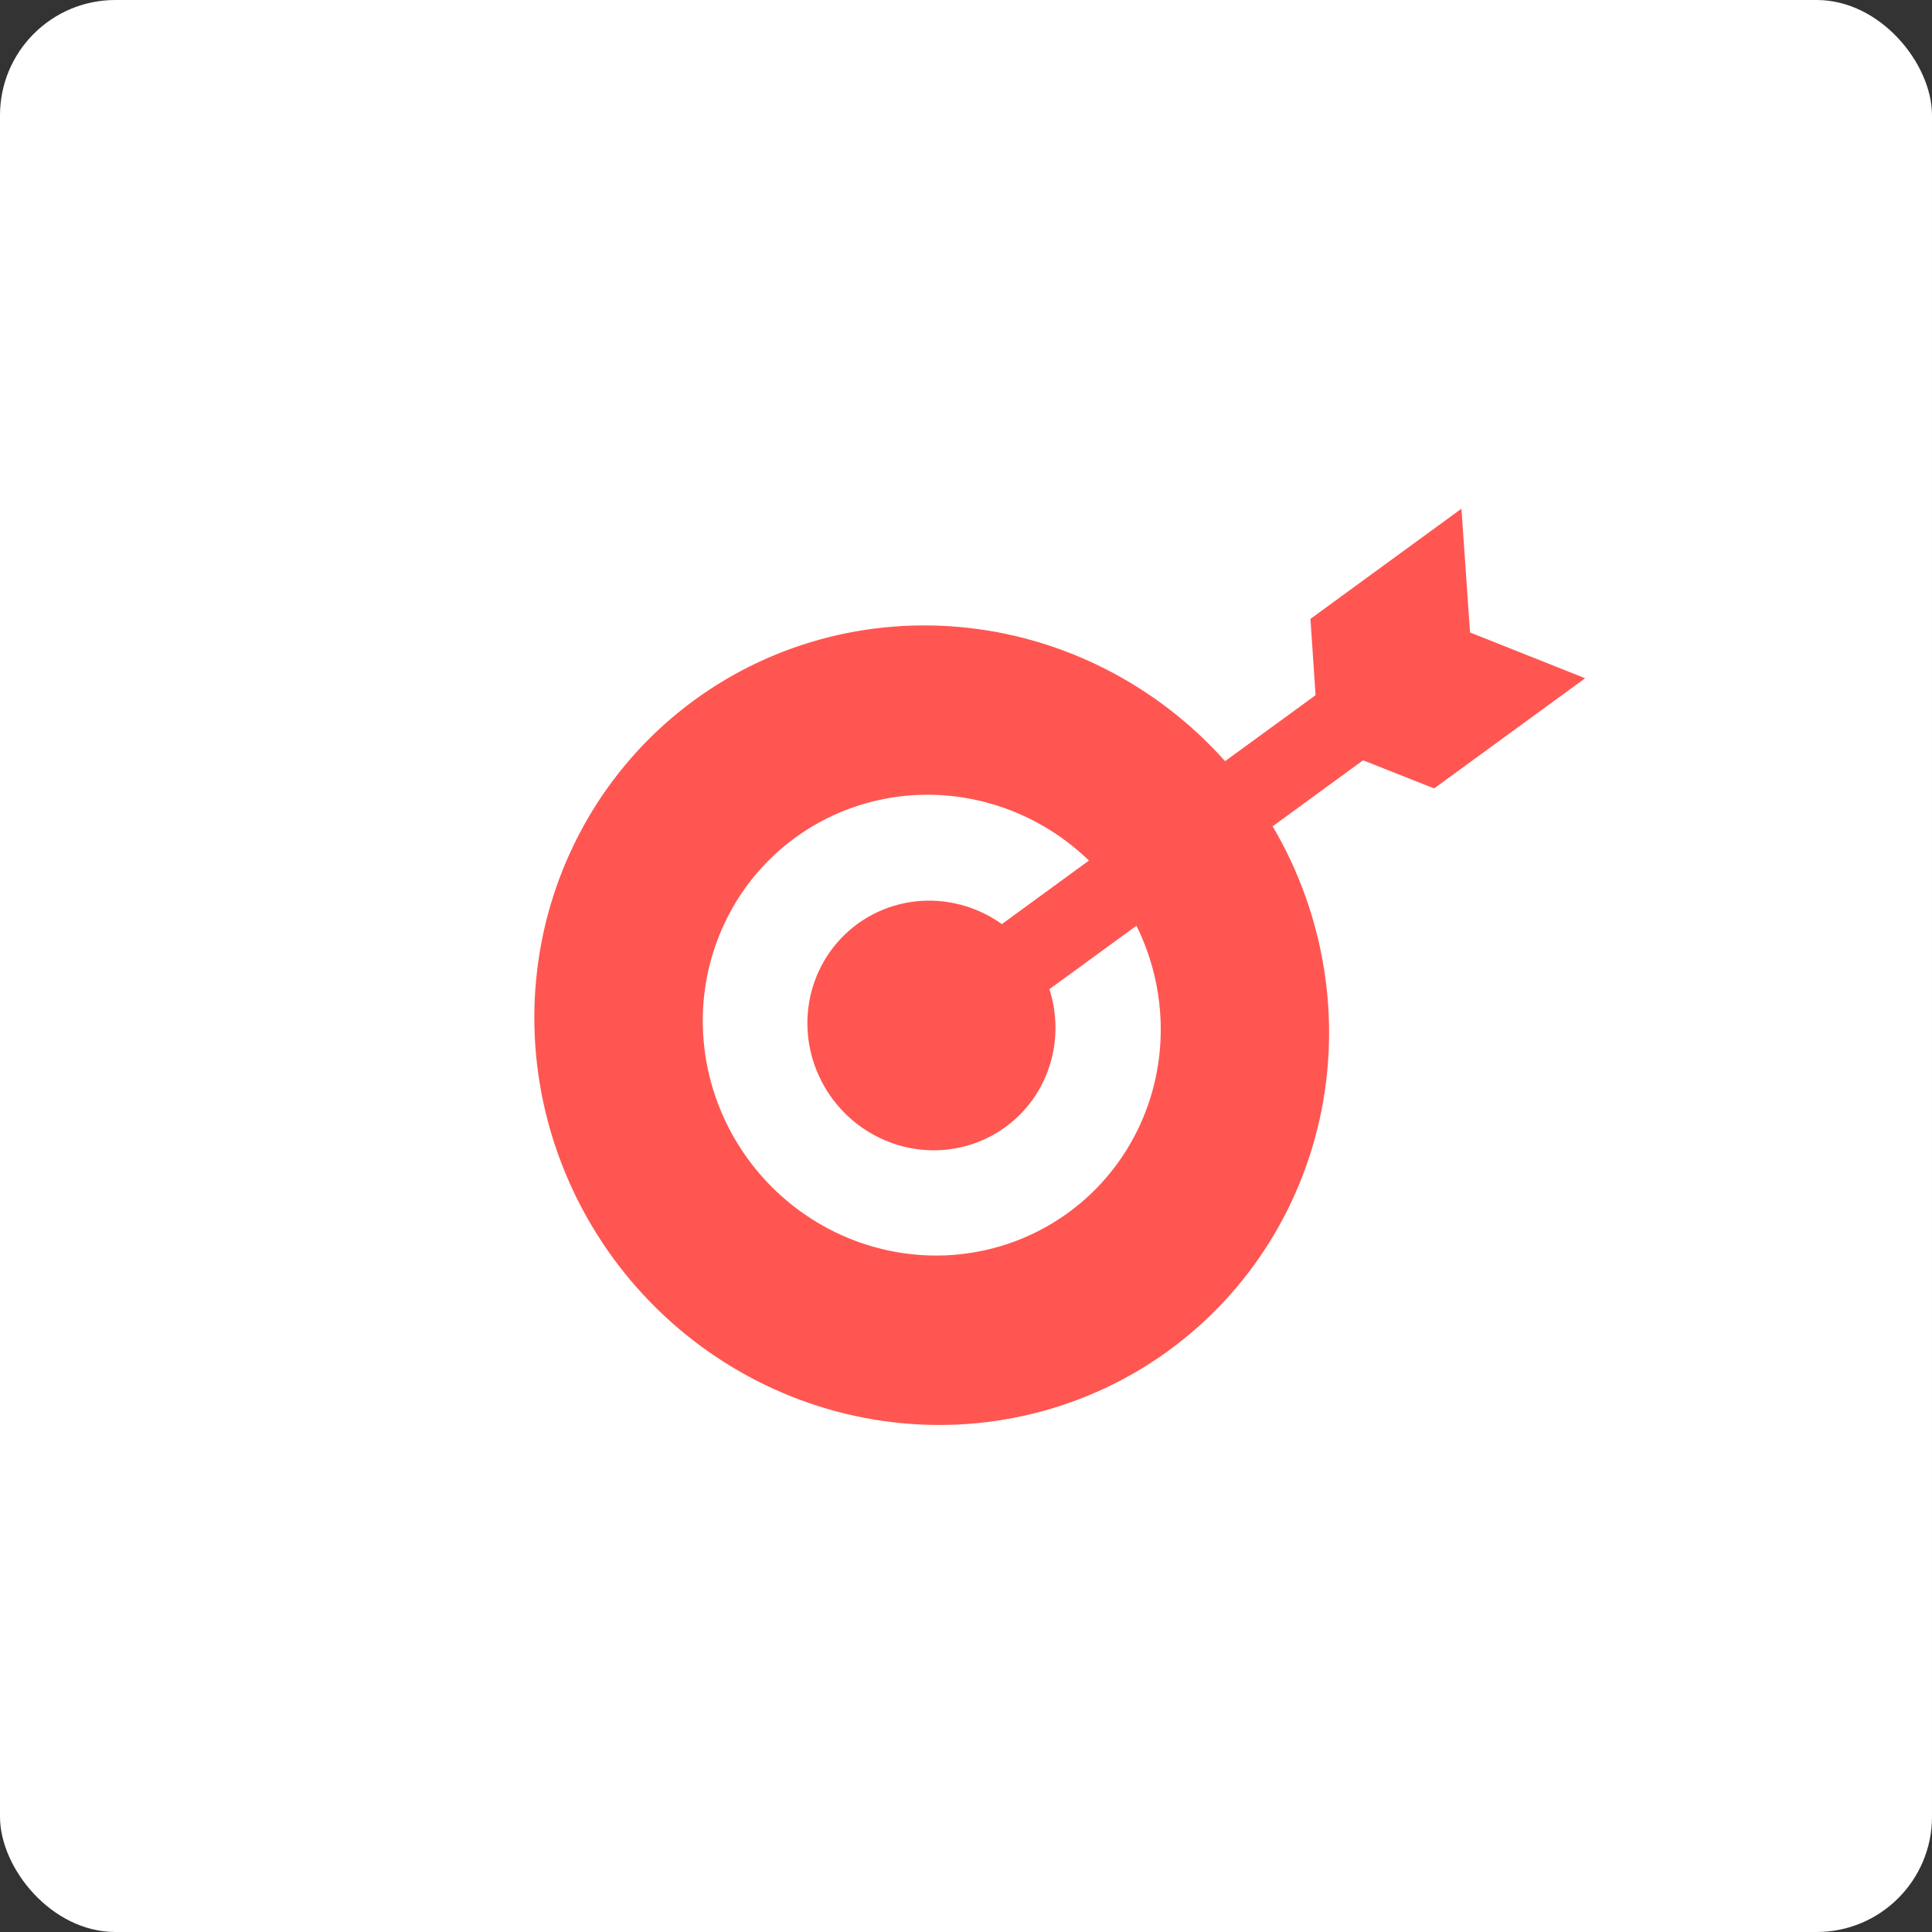 <svg width="36" height="36" viewBox="0 0 36 36" fill="none" xmlns="http://www.w3.org/2000/svg">
<rect x="0" y="0" width="36" height="36" fill="#333333" stroke="none"/>
<rect width="36" height="36" rx="2.149" fill="white"/>
<path d="M27.392 11.785L27.232 9.479L24.418 11.532L24.514 12.954L22.828 14.183C21.547 12.748 19.776 11.853 17.881 11.683C15.986 11.513 14.113 12.081 12.648 13.269C11.183 14.458 10.239 16.176 10.01 18.069C9.782 19.961 10.287 21.883 11.421 23.438C12.555 24.992 14.232 26.059 16.104 26.419C17.976 26.779 19.9 26.404 21.479 25.371C23.058 24.338 24.17 22.727 24.586 20.87C25.002 19.014 24.69 17.054 23.714 15.397L25.399 14.167L26.723 14.691L29.537 12.638L27.392 11.785ZM18.75 20.99C19.133 20.706 19.417 20.307 19.561 19.848C19.705 19.39 19.703 18.895 19.554 18.432L21.176 17.249C21.82 18.552 21.775 20.081 21.057 21.319C20.339 22.556 19.043 23.335 17.61 23.392C16.176 23.448 14.797 22.775 13.939 21.6C13.082 20.425 12.861 18.906 13.353 17.558C13.844 16.21 14.981 15.214 16.378 14.907C17.776 14.6 19.246 15.024 20.291 16.035L18.669 17.219C18.199 16.884 17.627 16.734 17.061 16.796C16.495 16.859 15.976 17.131 15.604 17.559C15.232 17.987 15.033 18.541 15.045 19.115C15.057 19.689 15.28 20.242 15.671 20.668C16.061 21.094 16.591 21.362 17.16 21.422C17.728 21.481 18.294 21.328 18.75 20.99L18.75 20.99Z" fill="#FF5652"/>
</svg>
